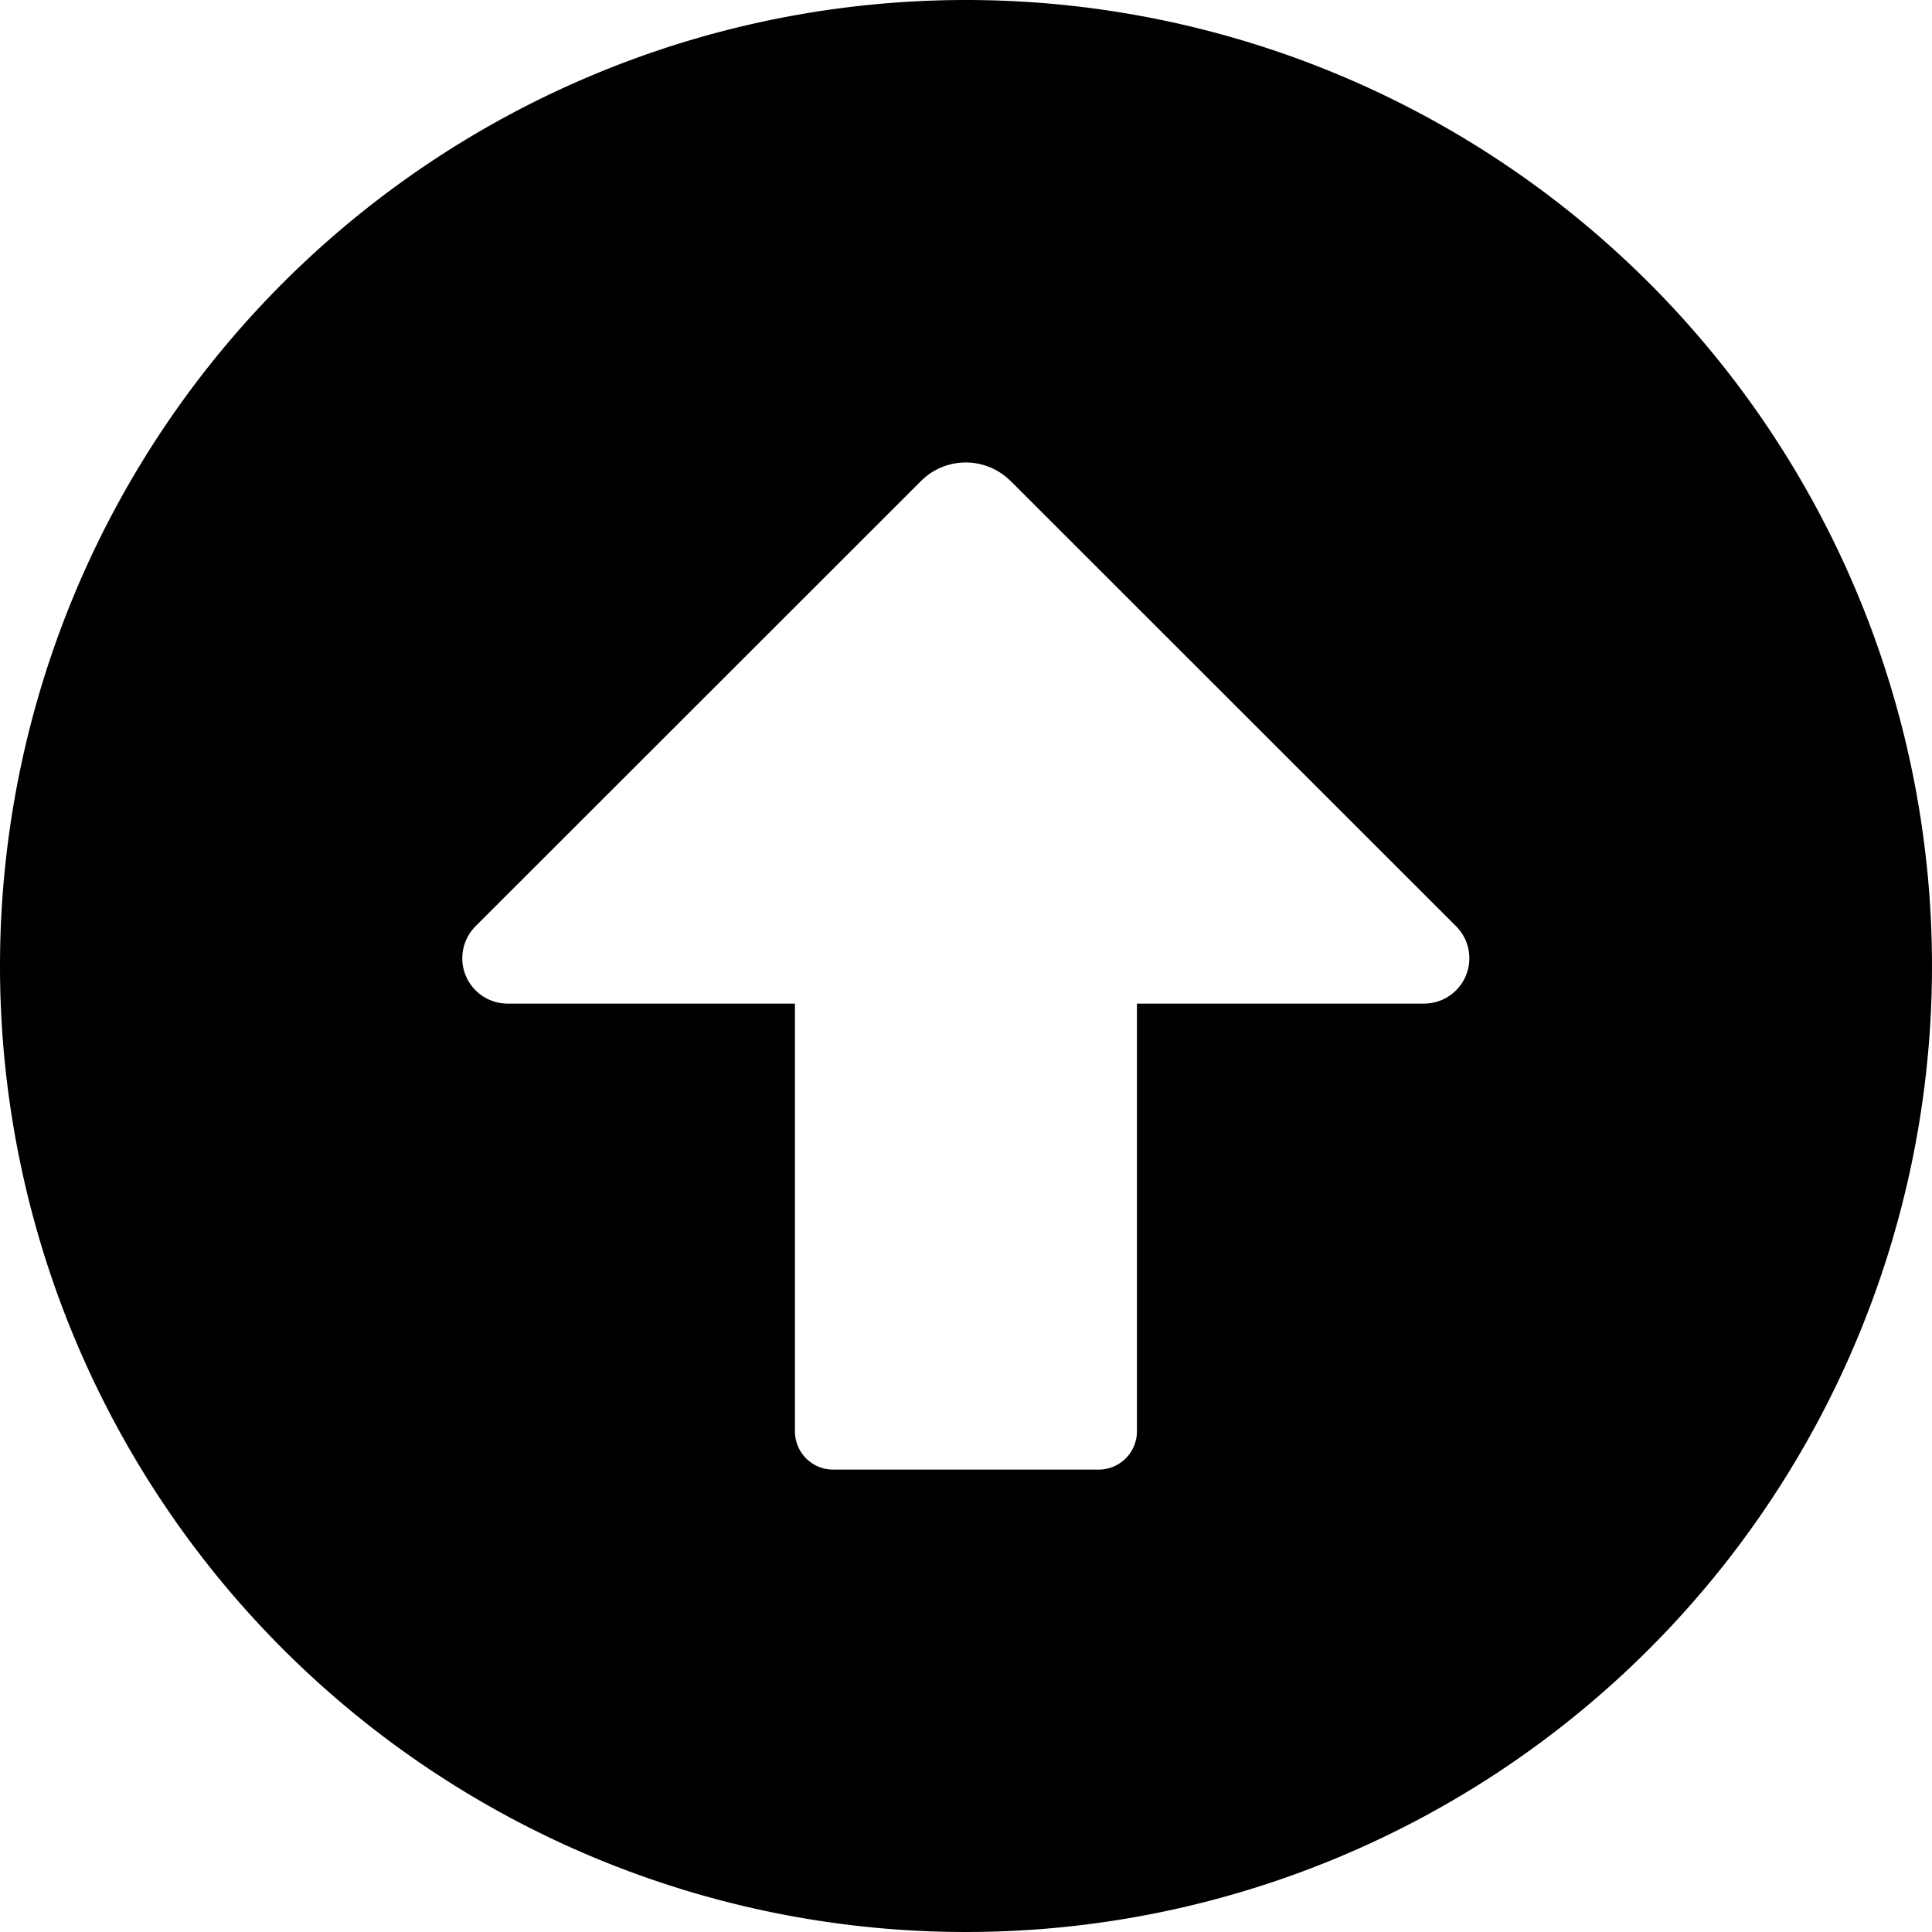 <svg xmlns="http://www.w3.org/2000/svg" viewBox="0 0 48 48"><path d="M0 24A24 24 0 1 0 24 0 24 24 0 0 0 0 24m25.114-12.045 11.063 11.058a1.126 1.126 0 0 1-.795 1.921h-7.135v10.627a.952.952 0 0 1-.952.951h-6.6a.95.95 0 0 1-.945-.951V24.934h-7.136a1.126 1.126 0 0 1-.8-1.921l11.064-11.058a1.573 1.573 0 0 1 2.233 0"/></svg>